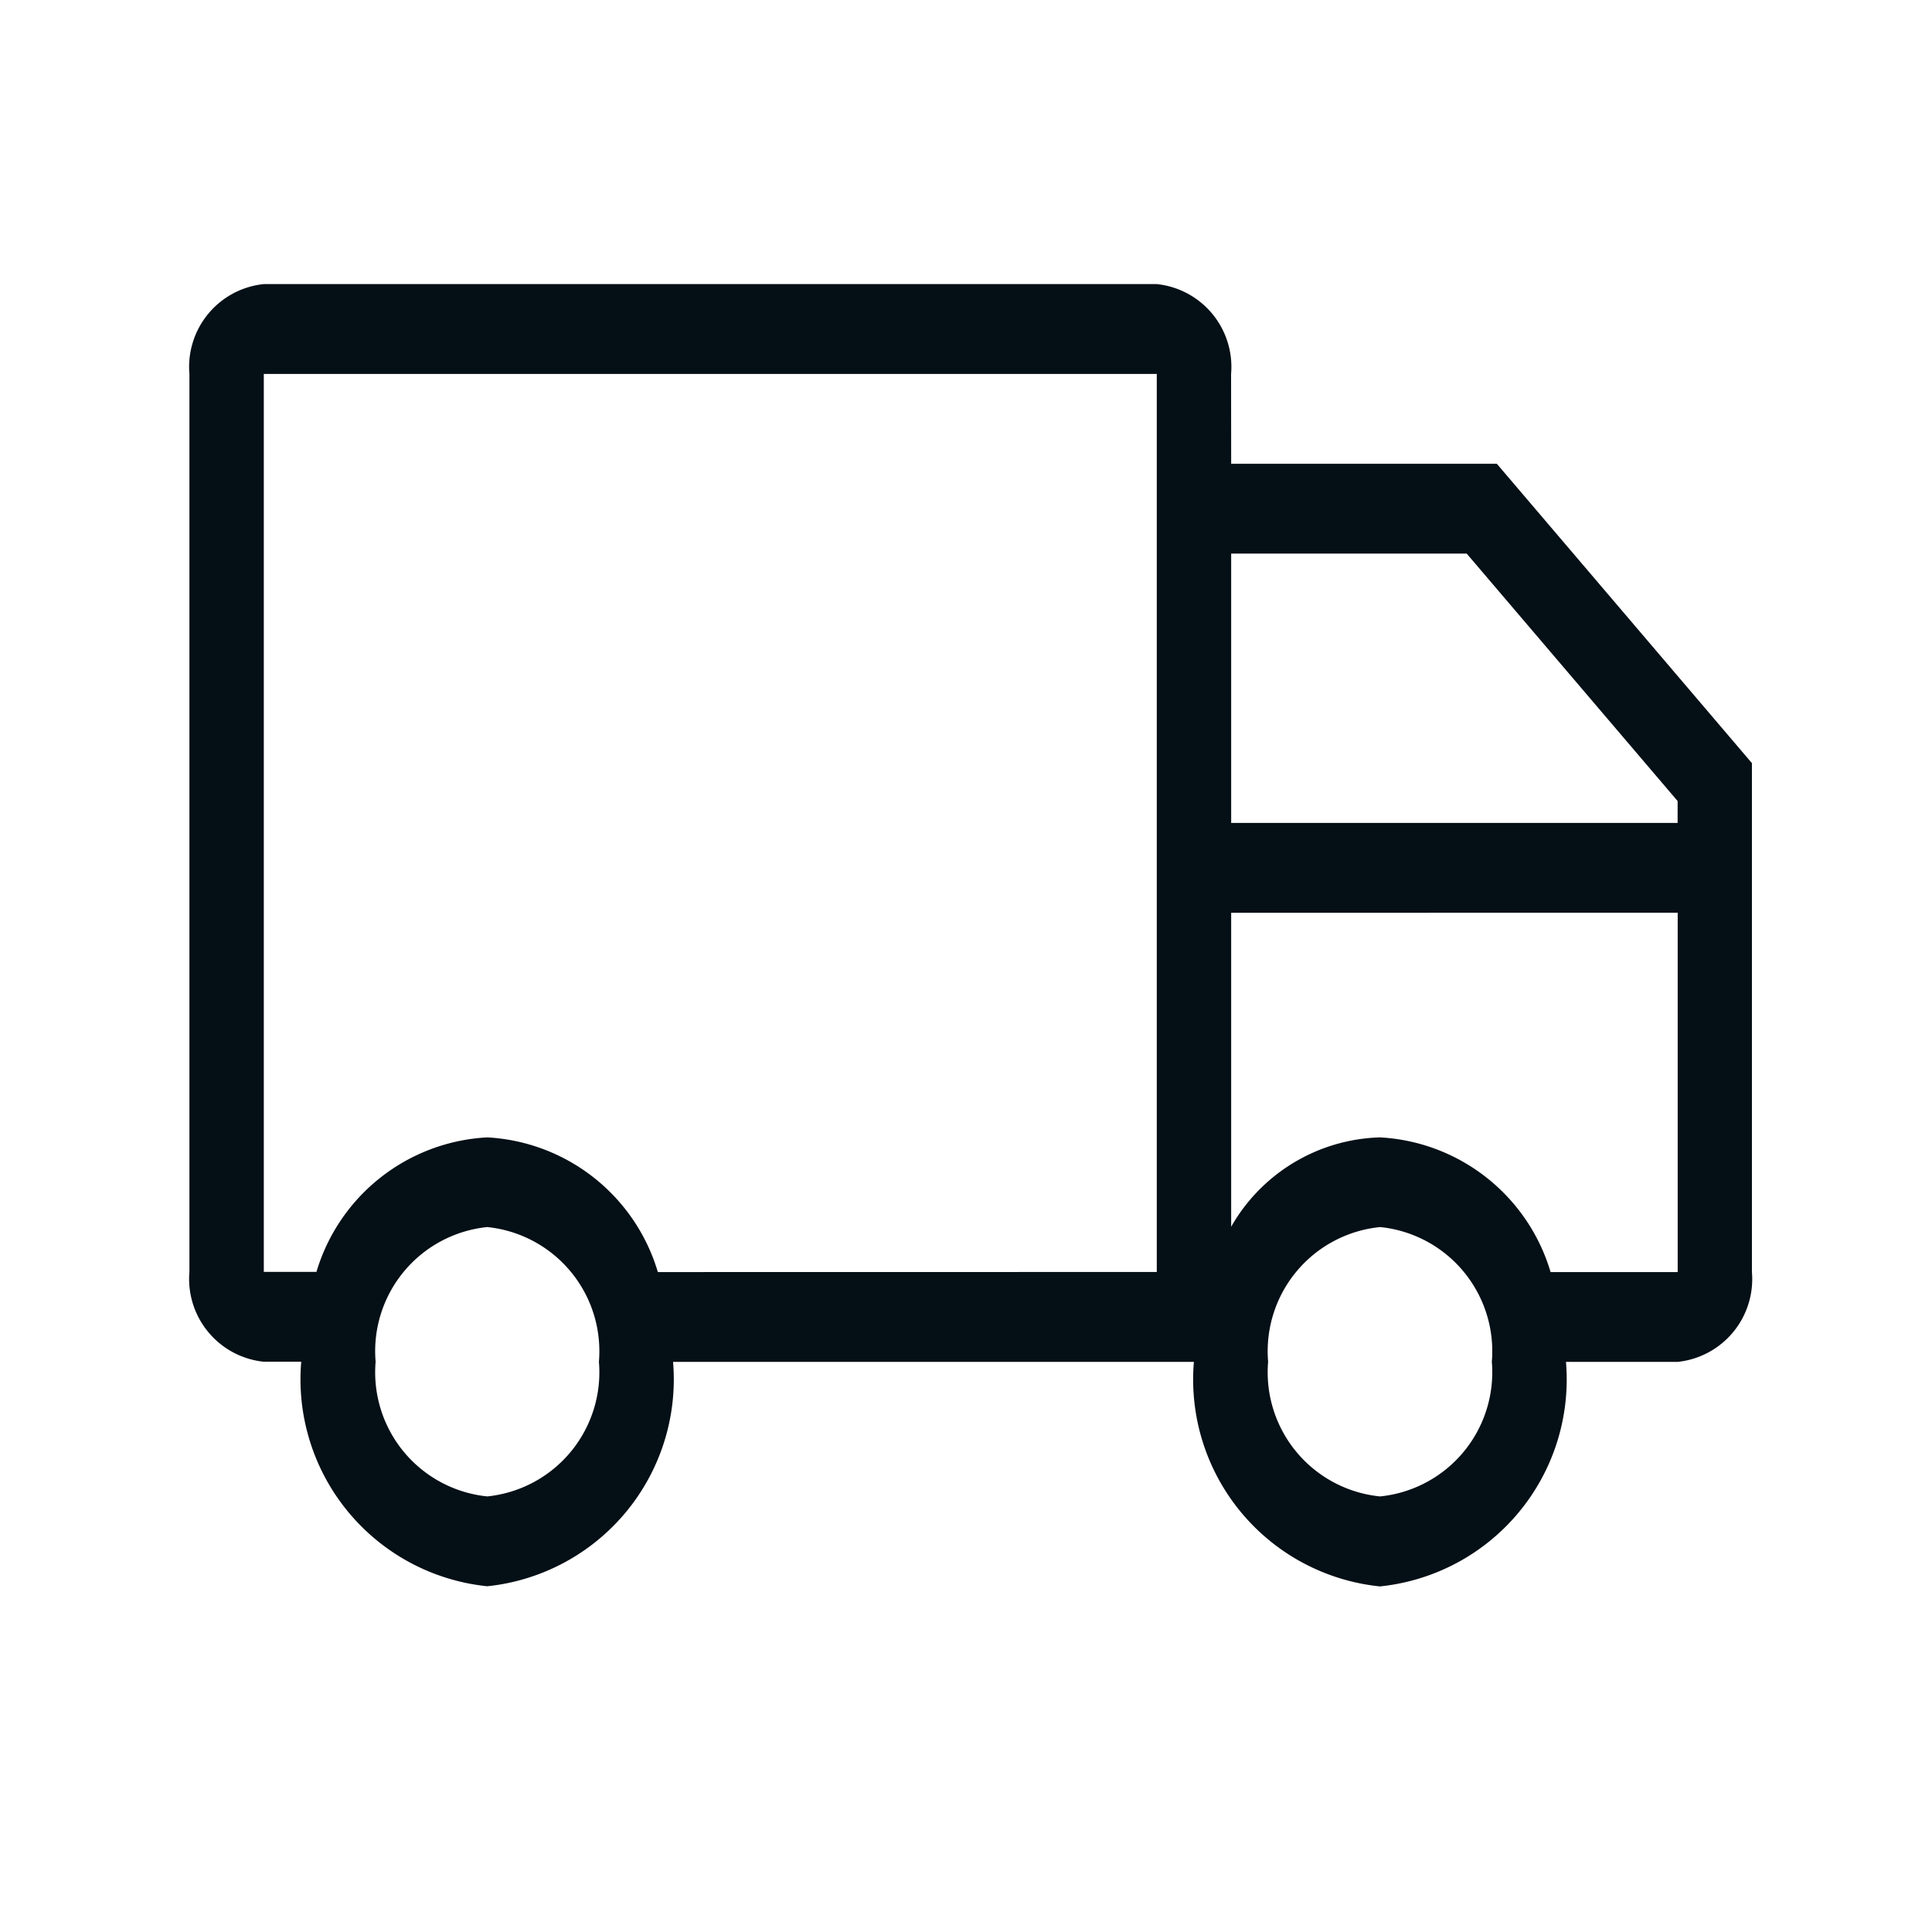 <svg id="Group_31829" data-name="Group 31829" xmlns="http://www.w3.org/2000/svg" width="24" height="24" viewBox="0 0 24 24">
  <rect id="Rectangle_4742" data-name="Rectangle 4742" width="24" height="24" fill="none"/>
  <g id="Group_31807" data-name="Group 31807" transform="translate(2.353 3.529)">
    <g id="Group_20610" data-name="Group 20610">
      <path id="_01a8757c11a507daf726059bc5e72014" data-name="01a8757c11a507daf726059bc5e72014" d="M14.941,11.694h5.546v-.272l-2.62-3.074H14.941Zm0,1.116v3.9A2.2,2.2,0,0,1,16.79,15.6a2.343,2.343,0,0,1,2.119,1.673h1.579V12.809Zm-.924,4.462V6.116H2.924V17.271h.654A2.343,2.343,0,0,1,5.7,15.6a2.343,2.343,0,0,1,2.119,1.673Zm.924-10.04h3.3l3.169,3.719v6.322a1.034,1.034,0,0,1-.924,1.116H19.1a2.584,2.584,0,0,1-2.311,2.789,2.584,2.584,0,0,1-2.311-2.789H8.008A2.584,2.584,0,0,1,5.7,21.176a2.584,2.584,0,0,1-2.311-2.789H2.924A1.034,1.034,0,0,1,2,17.271V6.116A1.034,1.034,0,0,1,2.924,5H14.016a1.034,1.034,0,0,1,.924,1.116ZM5.7,20.06a1.55,1.55,0,0,0,1.387-1.673A1.55,1.55,0,0,0,5.7,16.714a1.55,1.55,0,0,0-1.387,1.673A1.55,1.55,0,0,0,5.7,20.06Zm11.092,0a1.55,1.55,0,0,0,1.387-1.673,1.55,1.55,0,0,0-1.387-1.673A1.55,1.55,0,0,0,15.4,18.387,1.55,1.55,0,0,0,16.79,20.06Z" transform="translate(-2 -5)" fill="#040f16"/>
    </g>
  </g>
</svg>
